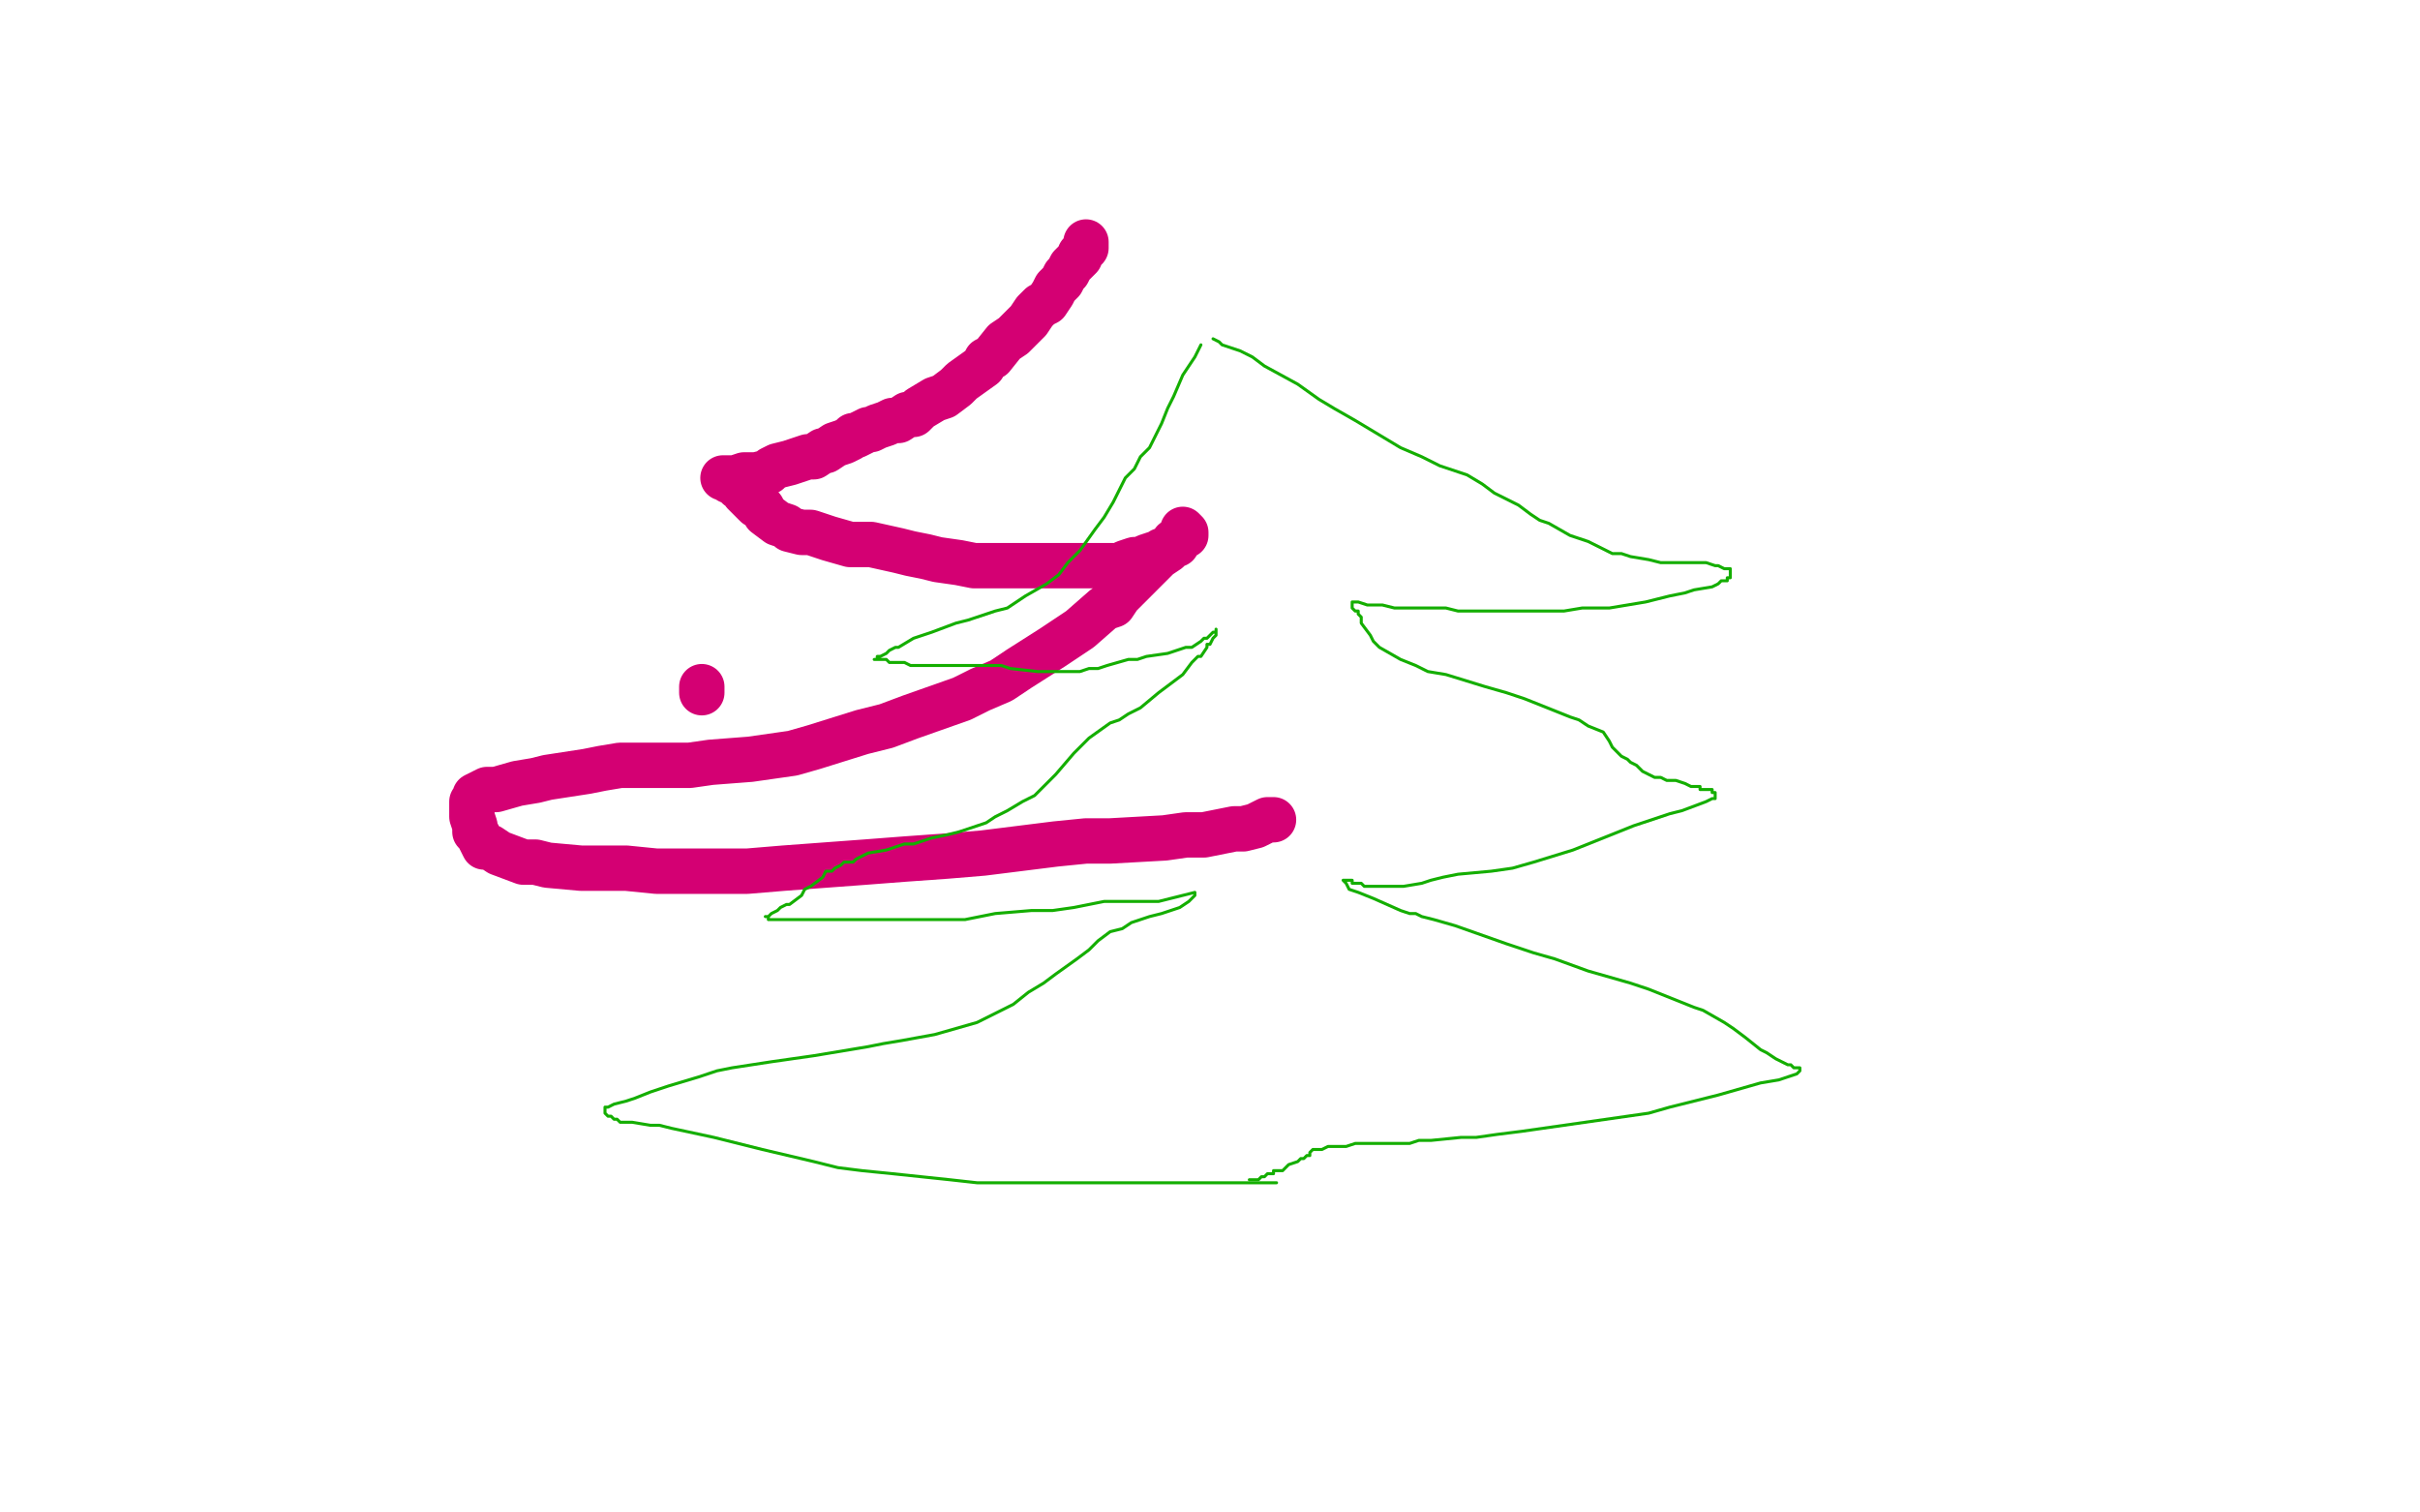 <?xml version="1.0" standalone="no"?>
<!DOCTYPE svg PUBLIC "-//W3C//DTD SVG 1.1//EN"
"http://www.w3.org/Graphics/SVG/1.1/DTD/svg11.dtd">

<svg width="800" height="500" version="1.1" xmlns="http://www.w3.org/2000/svg" xmlns:xlink="http://www.w3.org/1999/xlink" style="stroke-antialiasing: false"><desc>This SVG has been created on https://colorillo.com/</desc><rect x='0' y='0' width='800' height='500' style='fill: rgb(255,255,255); stroke-width:0' /><polyline points="359,80 359,81 359,81 359,82 359,82 358,83 358,83 357,84 357,84 357,85 357,85 355,87 355,87 354,88 353,90 352,91 351,93 349,95 348,97 346,100 344,101 342,103 340,106 337,109 335,111 332,113 328,118 326,119 325,121 318,126 316,128 312,131 309,132 304,135 303,136 302,137 300,137 297,139 295,139 293,140 290,141 288,142 287,142 283,144 282,144 281,145 279,146 276,147 273,149 272,149 269,151 267,151 264,152 261,153 257,154 255,155 254,156 250,157 247,157 246,157 243,158 242,158 241,158 240,158 239,158 240,158 241,159 242,159 243,160 244,161 245,161 246,163 247,164 250,167 252,168 253,170 257,173 260,174 261,175 265,176 268,176 271,177 274,178 281,180 284,180 288,180 297,182 301,183 306,184 310,185 317,186 322,187 325,187 332,187 336,187 340,187 348,187 351,187 355,187 358,187 364,187 367,187 370,187 372,186 375,185 377,185 379,184 382,183 383,183 384,182 387,181 388,180 388,179 389,179 390,178 390,177 391,177 392,177 392,176 391,175 391,176 391,177 390,178 389,179 389,180 388,180 387,181 386,182 383,184 382,185 380,187 378,189 376,191 370,197 368,200 365,201 357,208 354,210 348,214 337,221 331,225 324,228 318,231 301,237 293,240 285,242 269,247 262,249 255,250 248,251 235,252 228,253 221,253 210,253 205,253 199,254 194,255 181,257 177,258 171,259 164,261 161,261 159,262 157,263 157,264 156,265 156,266 156,268 156,269 156,270 157,273 157,275 158,276 159,278 160,280 162,280 165,282 173,285 177,285 181,286 192,287 200,287 207,287 217,288 235,288 247,288 259,287 286,285 299,284 313,283 325,282 349,279 359,278 367,278 385,277 392,276 398,276 408,274 411,274 415,273 417,272 419,271 420,271 421,271" style="fill: none; stroke: #d40073; stroke-width: 15; stroke-linejoin: round; stroke-linecap: round; stroke-antialiasing: false; stroke-antialias: 0; opacity: 1.0"/>
<polyline points="232,227 232,228 232,228 232,229 232,229" style="fill: none; stroke: #d40073; stroke-width: 15; stroke-linejoin: round; stroke-linecap: round; stroke-antialiasing: false; stroke-antialias: 0; opacity: 1.0"/>
<polyline points="397,114 395,118 395,118 393,121 393,121 391,124 391,124 388,131 388,131 386,135 386,135 384,140 384,140 380,148 377,151 375,155 372,158 368,166 365,171 362,175 357,182 353,186 350,190 346,193 339,197 336,199 333,201 329,202 323,204 320,205 316,206 308,209 305,210 302,211 297,214 296,214 294,215 293,216 291,217 290,217 290,218 289,218 290,218 291,218 293,218 294,219 296,219 297,219 299,219 301,220 307,220 310,220 314,220 323,220 327,220 331,220 334,221 343,222 346,222 350,222 357,222 360,221 363,221 366,220 373,218 376,218 379,217 386,216 389,215 392,214 394,214 397,212 398,211 399,211 400,210 401,209 402,209 402,208 402,209 402,210 401,211 400,213 399,213 399,214 397,217 396,217 395,218 394,219 391,223 387,226 383,229 377,234 373,236 370,238 367,239 360,244 358,246 355,249 349,256 345,260 342,263 338,265 333,268 329,270 326,272 317,275 313,276 308,277 302,279 299,279 296,280 293,281 287,282 285,283 283,284 282,285 279,285 278,286 276,287 275,288 273,288 272,290 268,293 266,294 265,296 261,299 260,299 258,300 257,301 255,302 254,303 253,303 254,303 254,304 255,304 256,304 257,304 259,304 261,304 264,304 268,304 277,304 282,304 287,304 293,304 301,304 305,304 309,304 319,304 324,303 329,302 341,301 348,301 355,300 365,298 368,298 371,298 374,298 380,298 383,298 387,297 395,295 395,296 394,297 393,298 390,300 387,301 384,302 380,303 374,305 371,307 367,308 363,311 360,314 356,317 349,322 345,325 340,328 335,332 323,338 316,340 309,342 298,344 292,345 287,346 281,347 269,349 262,350 255,351 242,353 237,354 231,356 221,359 215,361 210,363 207,364 203,365 201,366 200,366 200,367 200,368 201,369 202,369 203,370 204,370 205,371 207,371 209,371 215,372 218,372 222,373 236,376 244,378 252,380 269,384 277,386 285,387 295,388 314,390 323,391 333,391 349,391 357,391 363,391 371,391 385,391 389,391 393,391 399,391 402,391 405,391 411,391 413,391 415,391 417,391 419,391 421,391 422,391" style="fill: none; stroke: #14ae00; stroke-width: 1; stroke-linejoin: round; stroke-linecap: round; stroke-antialiasing: false; stroke-antialias: 0; opacity: 1.0"/>
<polyline points="401,112 403,113 403,113 404,114 404,114 410,116 410,116 414,118 414,118 418,121 418,121 429,127 429,127 436,132 436,132 441,135 448,139 463,148 470,151 476,154 485,157 490,160 494,163 502,167 506,170 509,172 512,173 519,177 522,178 525,179 533,183 536,183 539,184 545,185 549,186 551,186 554,186 558,186 560,186 561,186 564,186 567,187 568,187 570,188 571,188 572,188 572,189 572,190 572,191 571,191 571,192 569,192 568,193 566,194 560,195 557,196 552,197 544,199 538,200 532,201 523,201 517,202 512,202 505,202 500,202 496,202 493,202 486,202 482,202 478,201 469,201 465,201 461,201 457,200 452,200 449,199 448,199 447,199 447,200 447,201 448,202 449,202 449,203 450,204 450,206 453,210 454,212 456,214 463,218 468,220 472,222 478,223 491,227 498,229 504,231 514,235 519,237 522,238 525,240 530,242 532,245 533,247 536,250 538,251 539,252 541,253 543,255 545,256 547,257 549,257 551,258 554,258 557,259 559,260 560,260 561,260 562,260 562,261 563,261 564,261 565,261 566,261 566,262 567,262 567,264 566,264 564,265 556,268 552,269 546,271 540,273 530,277 525,279 520,281 507,285 500,287 493,288 482,289 477,290 473,291 470,292 464,293 461,293 459,293 457,293 453,293 451,293 450,292 448,292 447,292 447,291 446,291 445,291 444,291 445,292 446,294 449,295 454,297 463,301 466,302 468,302 470,303 474,304 481,306 498,312 507,315 514,317 525,321 532,323 539,325 545,327 555,331 560,333 563,334 570,338 573,340 577,343 582,347 584,348 587,350 589,351 591,352 592,352 593,353 594,353 595,353 595,354 594,355 591,356 588,357 582,358 568,362 560,364 552,366 545,368 531,370 524,371 517,372 503,374 495,375 488,376 483,376 473,377 469,377 466,378 461,378 459,378 456,378 451,378 448,378 445,379 442,379 439,379 437,380 436,380 434,380 433,381 433,382 432,382 431,383 430,383 429,384 426,385 425,386 424,387 423,387 422,387 421,387 421,388 420,388 419,388 418,389 417,389 416,390 415,390 414,390 413,390" style="fill: none; stroke: #14ae00; stroke-width: 1; stroke-linejoin: round; stroke-linecap: round; stroke-antialiasing: false; stroke-antialias: 0; opacity: 1.0"/>
</svg>
